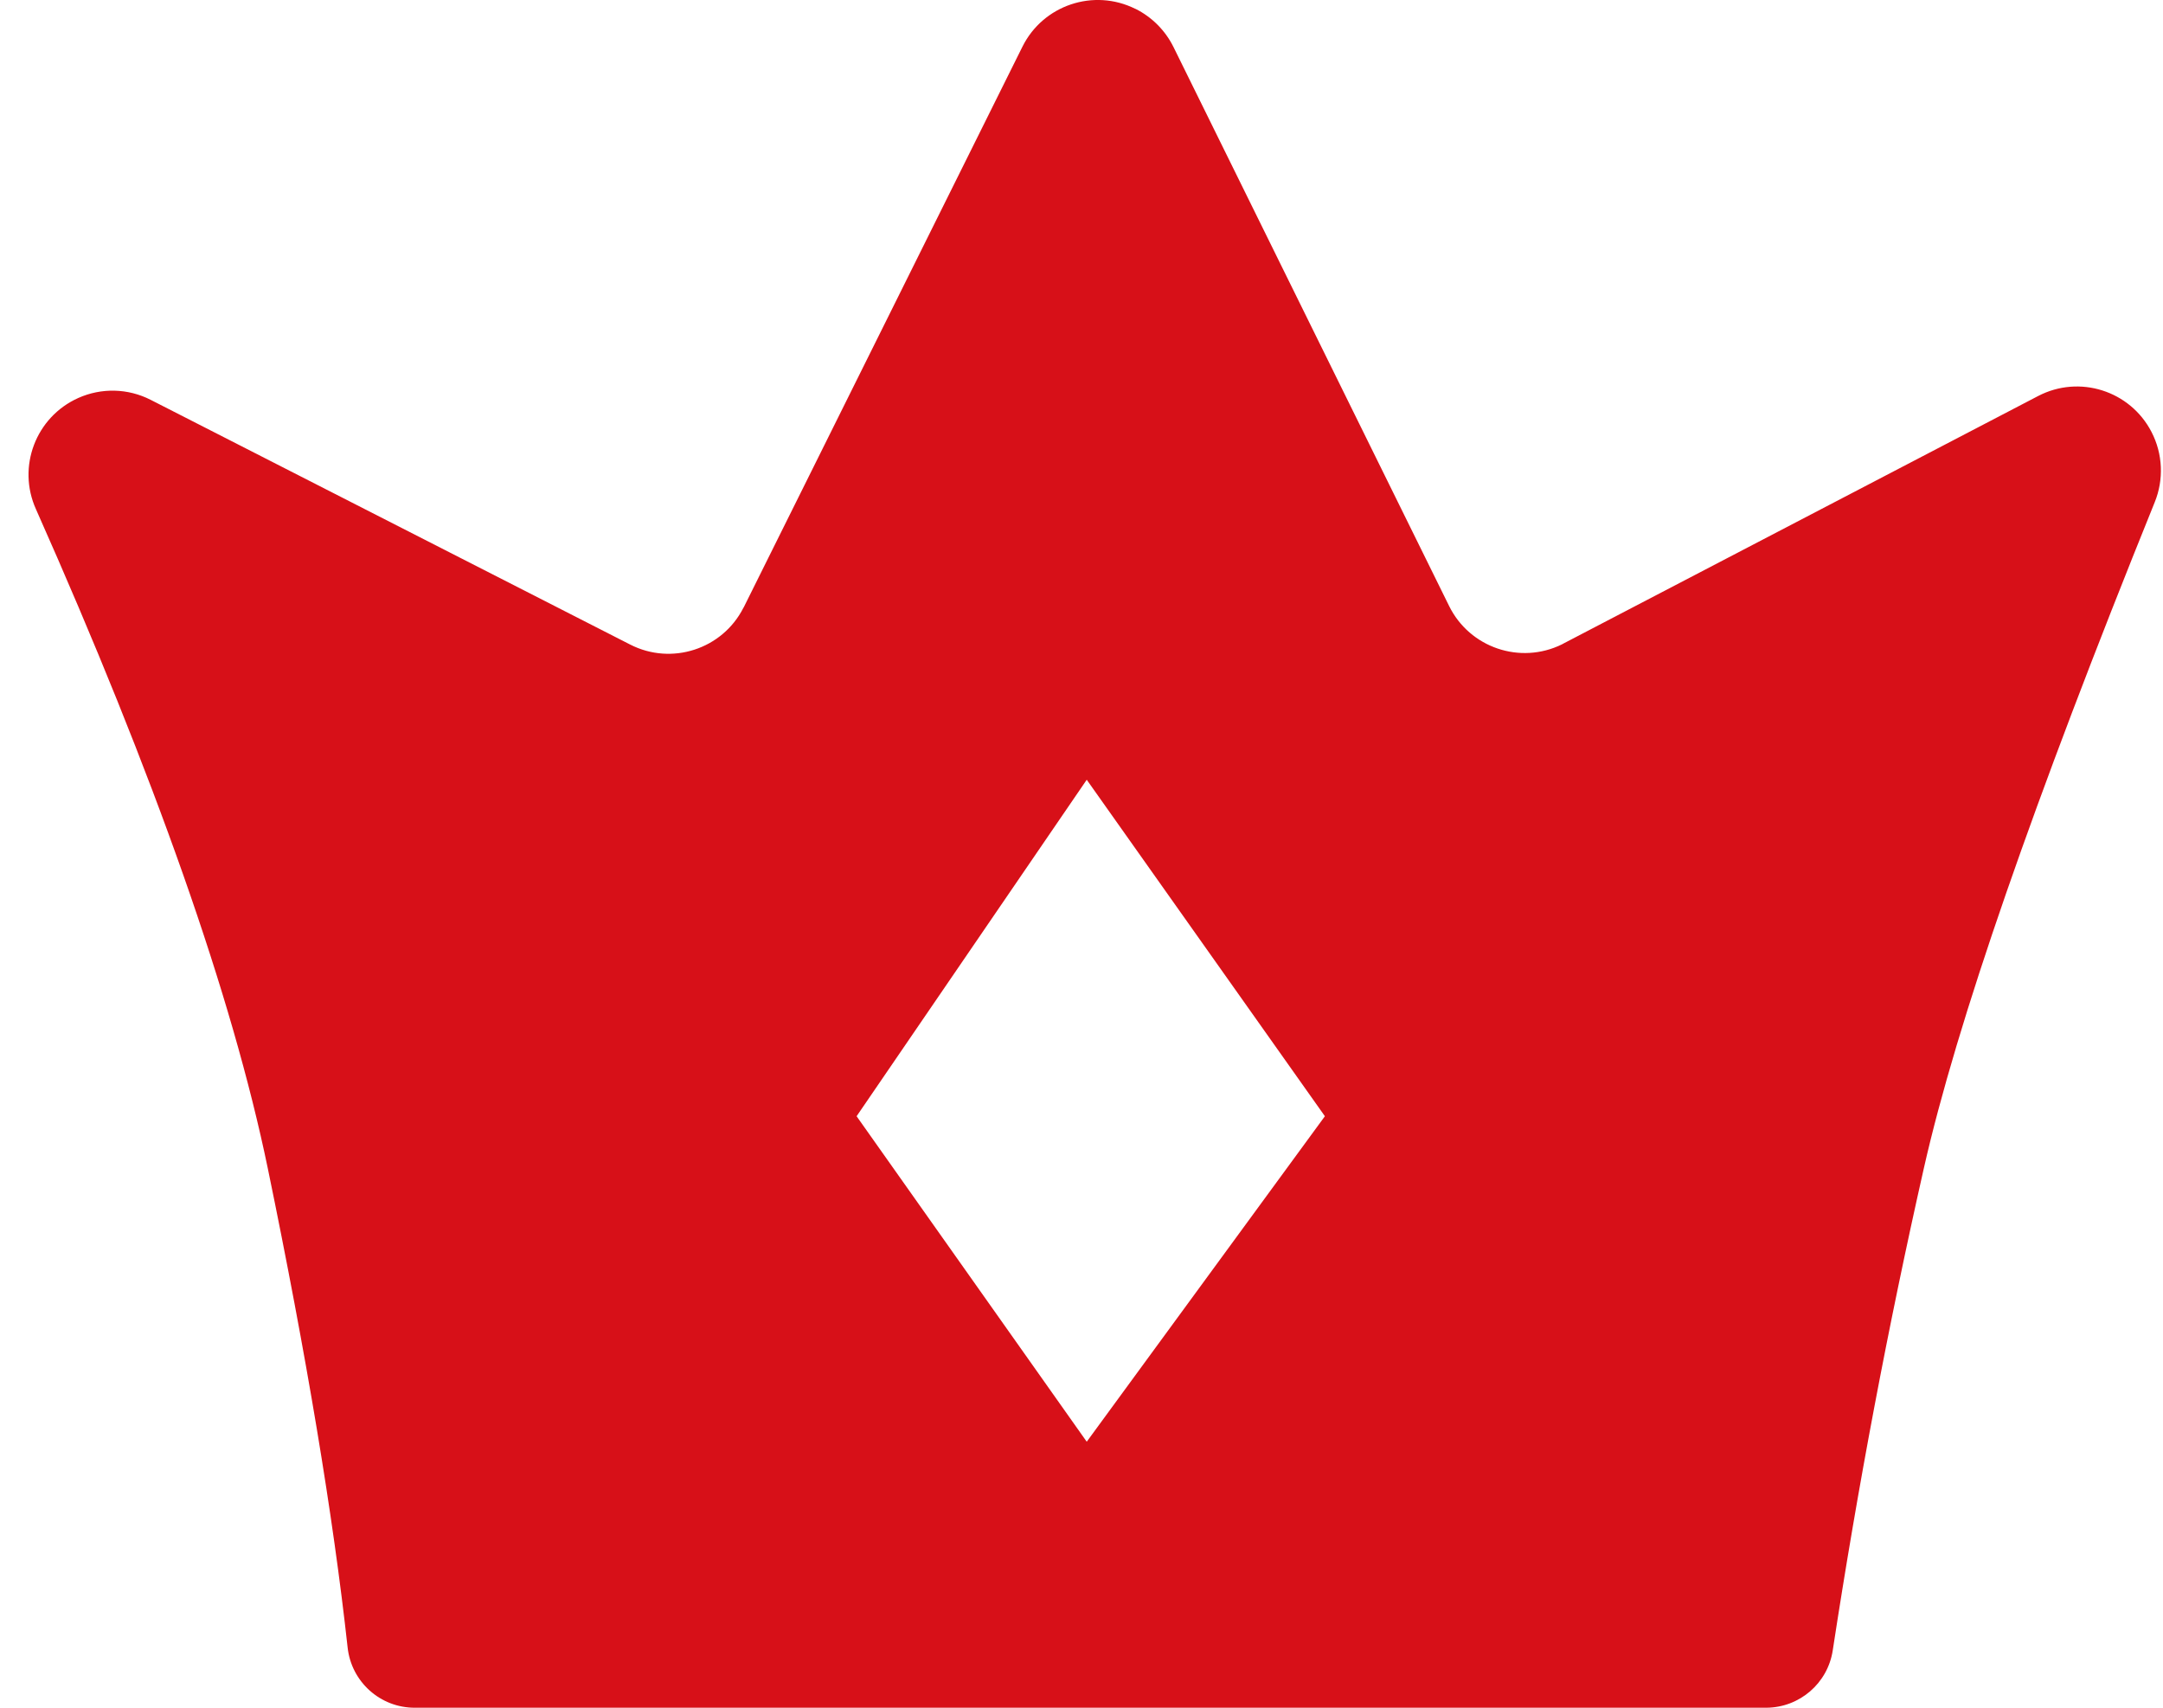 <svg width="38" height="30" viewBox="0 0 38 30" fill="none" xmlns="http://www.w3.org/2000/svg">
<path d="M19.948 0.155C20.238 0.3 20.472 0.535 20.616 0.826L25.459 10.647C25.821 11.379 26.707 11.68 27.44 11.32C27.45 11.315 27.46 11.309 27.469 11.304L35.806 6.957C36.531 6.579 37.423 6.863 37.798 7.588C37.997 7.972 38.017 8.424 37.854 8.824C35.724 14.088 34.372 17.986 33.799 20.521C33.171 23.299 32.637 26.123 32.198 28.993C32.11 29.57 31.616 29.996 31.032 30H7.29C6.682 30.003 6.172 29.545 6.107 28.941C5.852 26.617 5.383 23.811 4.704 20.522C4.08 17.506 2.723 13.647 0.632 8.946C0.296 8.201 0.629 7.326 1.374 6.992C1.782 6.809 2.249 6.821 2.647 7.024L11.071 11.323C11.798 11.695 12.69 11.406 13.06 10.678L13.068 10.665L17.962 0.821C18.325 0.089 19.214 -0.209 19.945 0.155H19.948ZM19.092 13.698L15.049 19.609L19.092 25.327L23.276 19.609L19.092 13.698Z" fill="#D71018"/>
</svg>
